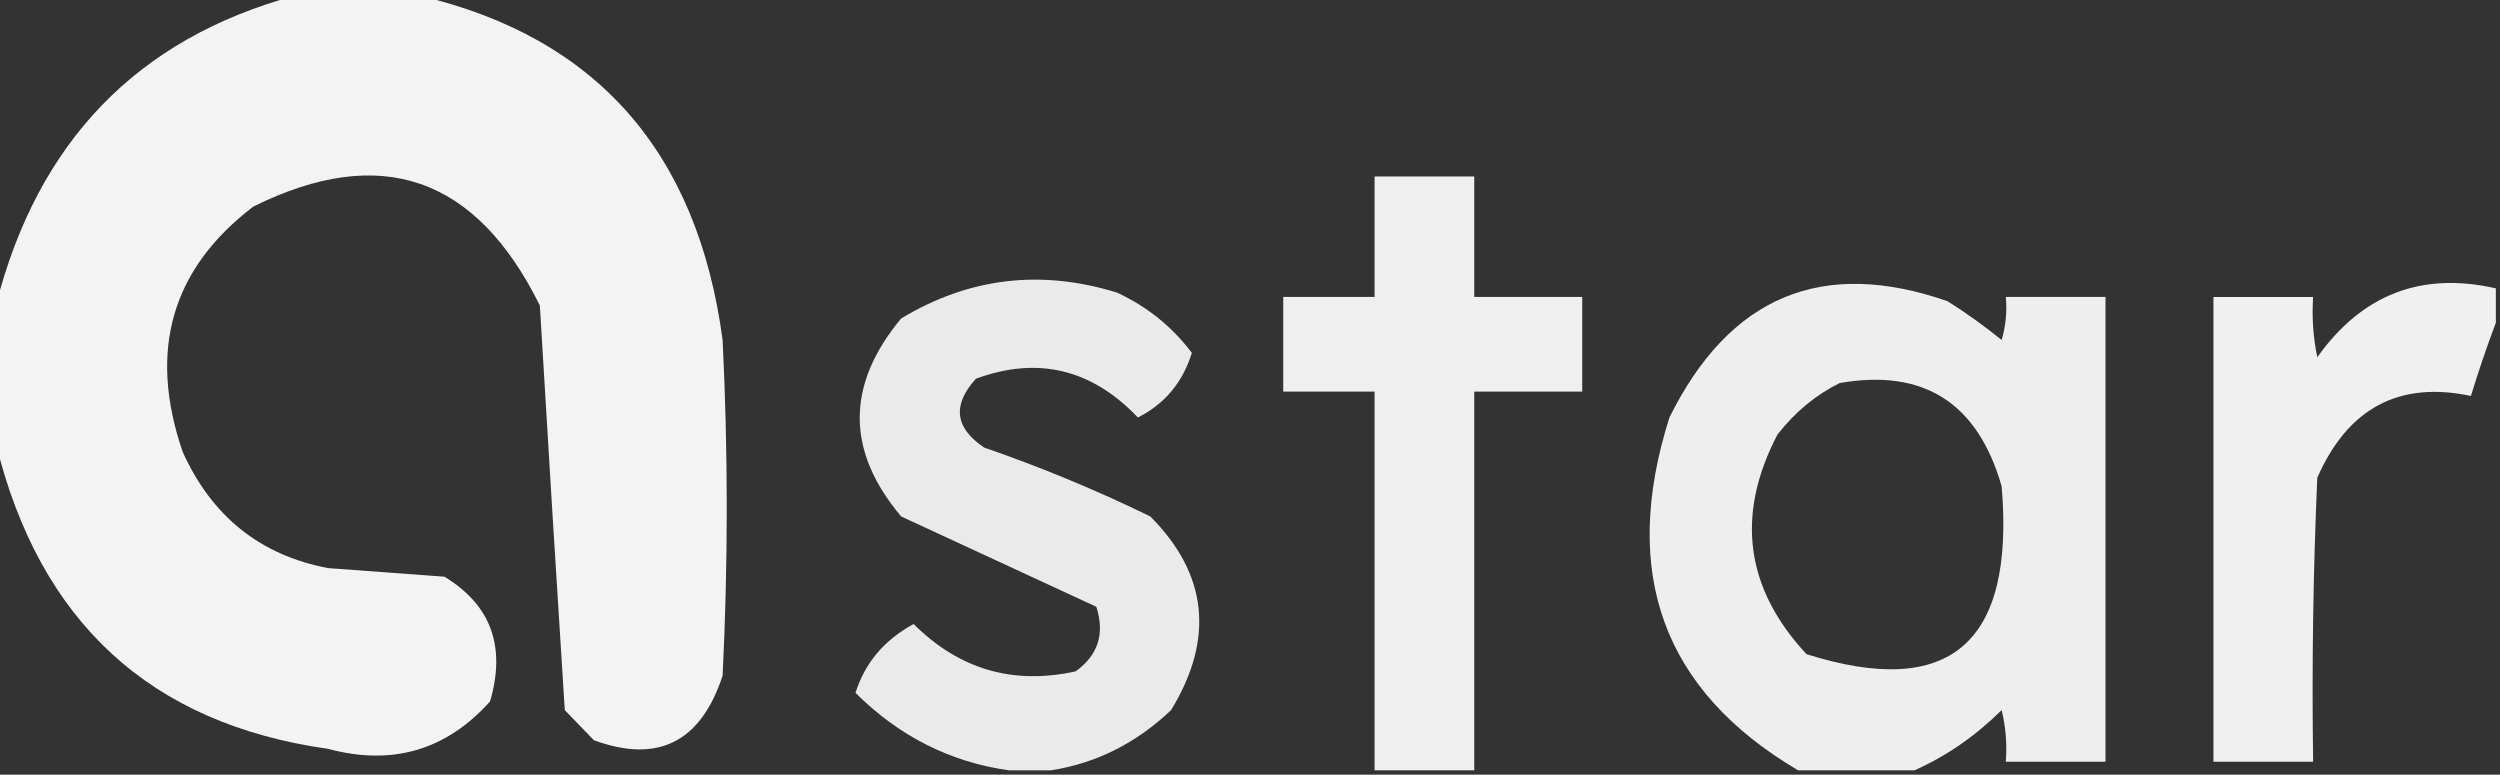 <svg width="71" height="22" viewBox="0 0 71 22" fill="none" xmlns="http://www.w3.org/2000/svg">
<rect x="0" y="0" width="71" height="22" fill="#333333" stroke="none"/>
<g clip-path="url(#clip0_64_30236)">
<path opacity="0.941" fill-rule="evenodd" clip-rule="evenodd" d="M8.374 -0.122C9.553 -0.122 10.733 -0.122 11.912 -0.122C16.938 1.055 19.808 4.314 20.522 9.656C20.679 12.834 20.679 16.011 20.522 19.189C19.904 21.078 18.685 21.689 16.866 21.022C16.59 20.737 16.315 20.452 16.04 20.167C15.796 16.347 15.56 12.517 15.332 8.678C13.521 5.01 10.808 4.073 7.194 5.867C4.869 7.64 4.201 9.962 5.189 12.834C6.016 14.668 7.392 15.768 9.317 16.134C10.418 16.215 11.519 16.297 12.62 16.378C13.943 17.179 14.375 18.36 13.917 19.922C12.672 21.308 11.138 21.757 9.317 21.267C4.269 20.555 1.124 17.663 -0.118 12.589C-0.118 11.285 -0.118 9.982 -0.118 8.678C1.064 4.03 3.895 1.097 8.374 -0.122Z" fill="white"/>
<path opacity="0.919" fill-rule="evenodd" clip-rule="evenodd" d="M41.869 21.878C40.925 21.878 39.982 21.878 39.038 21.878C39.038 18.293 39.038 14.707 39.038 11.122C38.173 11.122 37.309 11.122 36.444 11.122C36.444 10.226 36.444 9.33 36.444 8.433C37.309 8.433 38.173 8.433 39.038 8.433C39.038 7.293 39.038 6.152 39.038 5.011C39.982 5.011 40.925 5.011 41.869 5.011C41.869 6.152 41.869 7.293 41.869 8.433C42.891 8.433 43.913 8.433 44.935 8.433C44.935 9.33 44.935 10.226 44.935 11.122C43.913 11.122 42.891 11.122 41.869 11.122C41.869 14.707 41.869 18.293 41.869 21.878Z" fill="white"/>
<path opacity="0.895" fill-rule="evenodd" clip-rule="evenodd" d="M29.839 21.878C29.446 21.878 29.053 21.878 28.659 21.878C26.995 21.647 25.54 20.914 24.296 19.678C24.563 18.827 25.113 18.175 25.947 17.722C27.238 19.01 28.771 19.458 30.547 19.067C31.185 18.611 31.382 18 31.136 17.233C29.295 16.379 27.448 15.524 25.593 14.667C24.024 12.806 24.024 10.931 25.593 9.044C27.517 7.884 29.561 7.64 31.726 8.311C32.584 8.711 33.292 9.282 33.849 10.022C33.588 10.862 33.077 11.473 32.316 11.856C31.003 10.478 29.47 10.111 27.716 10.756C27.038 11.501 27.116 12.153 27.952 12.711C29.567 13.269 31.14 13.921 32.669 14.667C34.299 16.306 34.495 18.139 33.259 20.167C32.264 21.111 31.123 21.681 29.839 21.878Z" fill="white"/>
<path opacity="0.915" fill-rule="evenodd" clip-rule="evenodd" d="M54.37 21.878C53.27 21.878 52.169 21.878 51.068 21.878C47.228 19.615 46.01 16.275 47.412 11.856C49.118 8.413 51.752 7.313 55.314 8.556C55.846 8.892 56.356 9.259 56.847 9.656C56.964 9.256 57.003 8.849 56.965 8.433C57.909 8.433 58.852 8.433 59.796 8.433C59.796 12.833 59.796 17.233 59.796 21.633C58.852 21.633 57.909 21.633 56.965 21.633C57.003 21.138 56.964 20.649 56.847 20.167C56.103 20.903 55.278 21.473 54.37 21.878ZM52.248 10.878C54.635 10.463 56.168 11.441 56.847 13.811C57.225 18.273 55.378 19.862 51.304 18.578C49.565 16.706 49.289 14.628 50.478 12.344C50.977 11.704 51.567 11.215 52.248 10.878Z" fill="white"/>
<path opacity="0.922" fill-rule="evenodd" clip-rule="evenodd" d="M70.882 8.189C70.882 8.515 70.882 8.841 70.882 9.167C70.631 9.831 70.395 10.524 70.174 11.245C68.136 10.814 66.682 11.588 65.811 13.567C65.693 16.255 65.653 18.943 65.693 21.634C64.749 21.634 63.806 21.634 62.862 21.634C62.862 17.233 62.862 12.834 62.862 8.434C63.806 8.434 64.749 8.434 65.693 8.434C65.654 9.01 65.694 9.58 65.811 10.145C67.08 8.361 68.77 7.709 70.882 8.189Z" fill="white"/>
</g>
<defs>
<clipPath id="clip0_64_30236">
<rect width="71" height="22" fill="white"/>
</clipPath>
</defs>
</svg>
